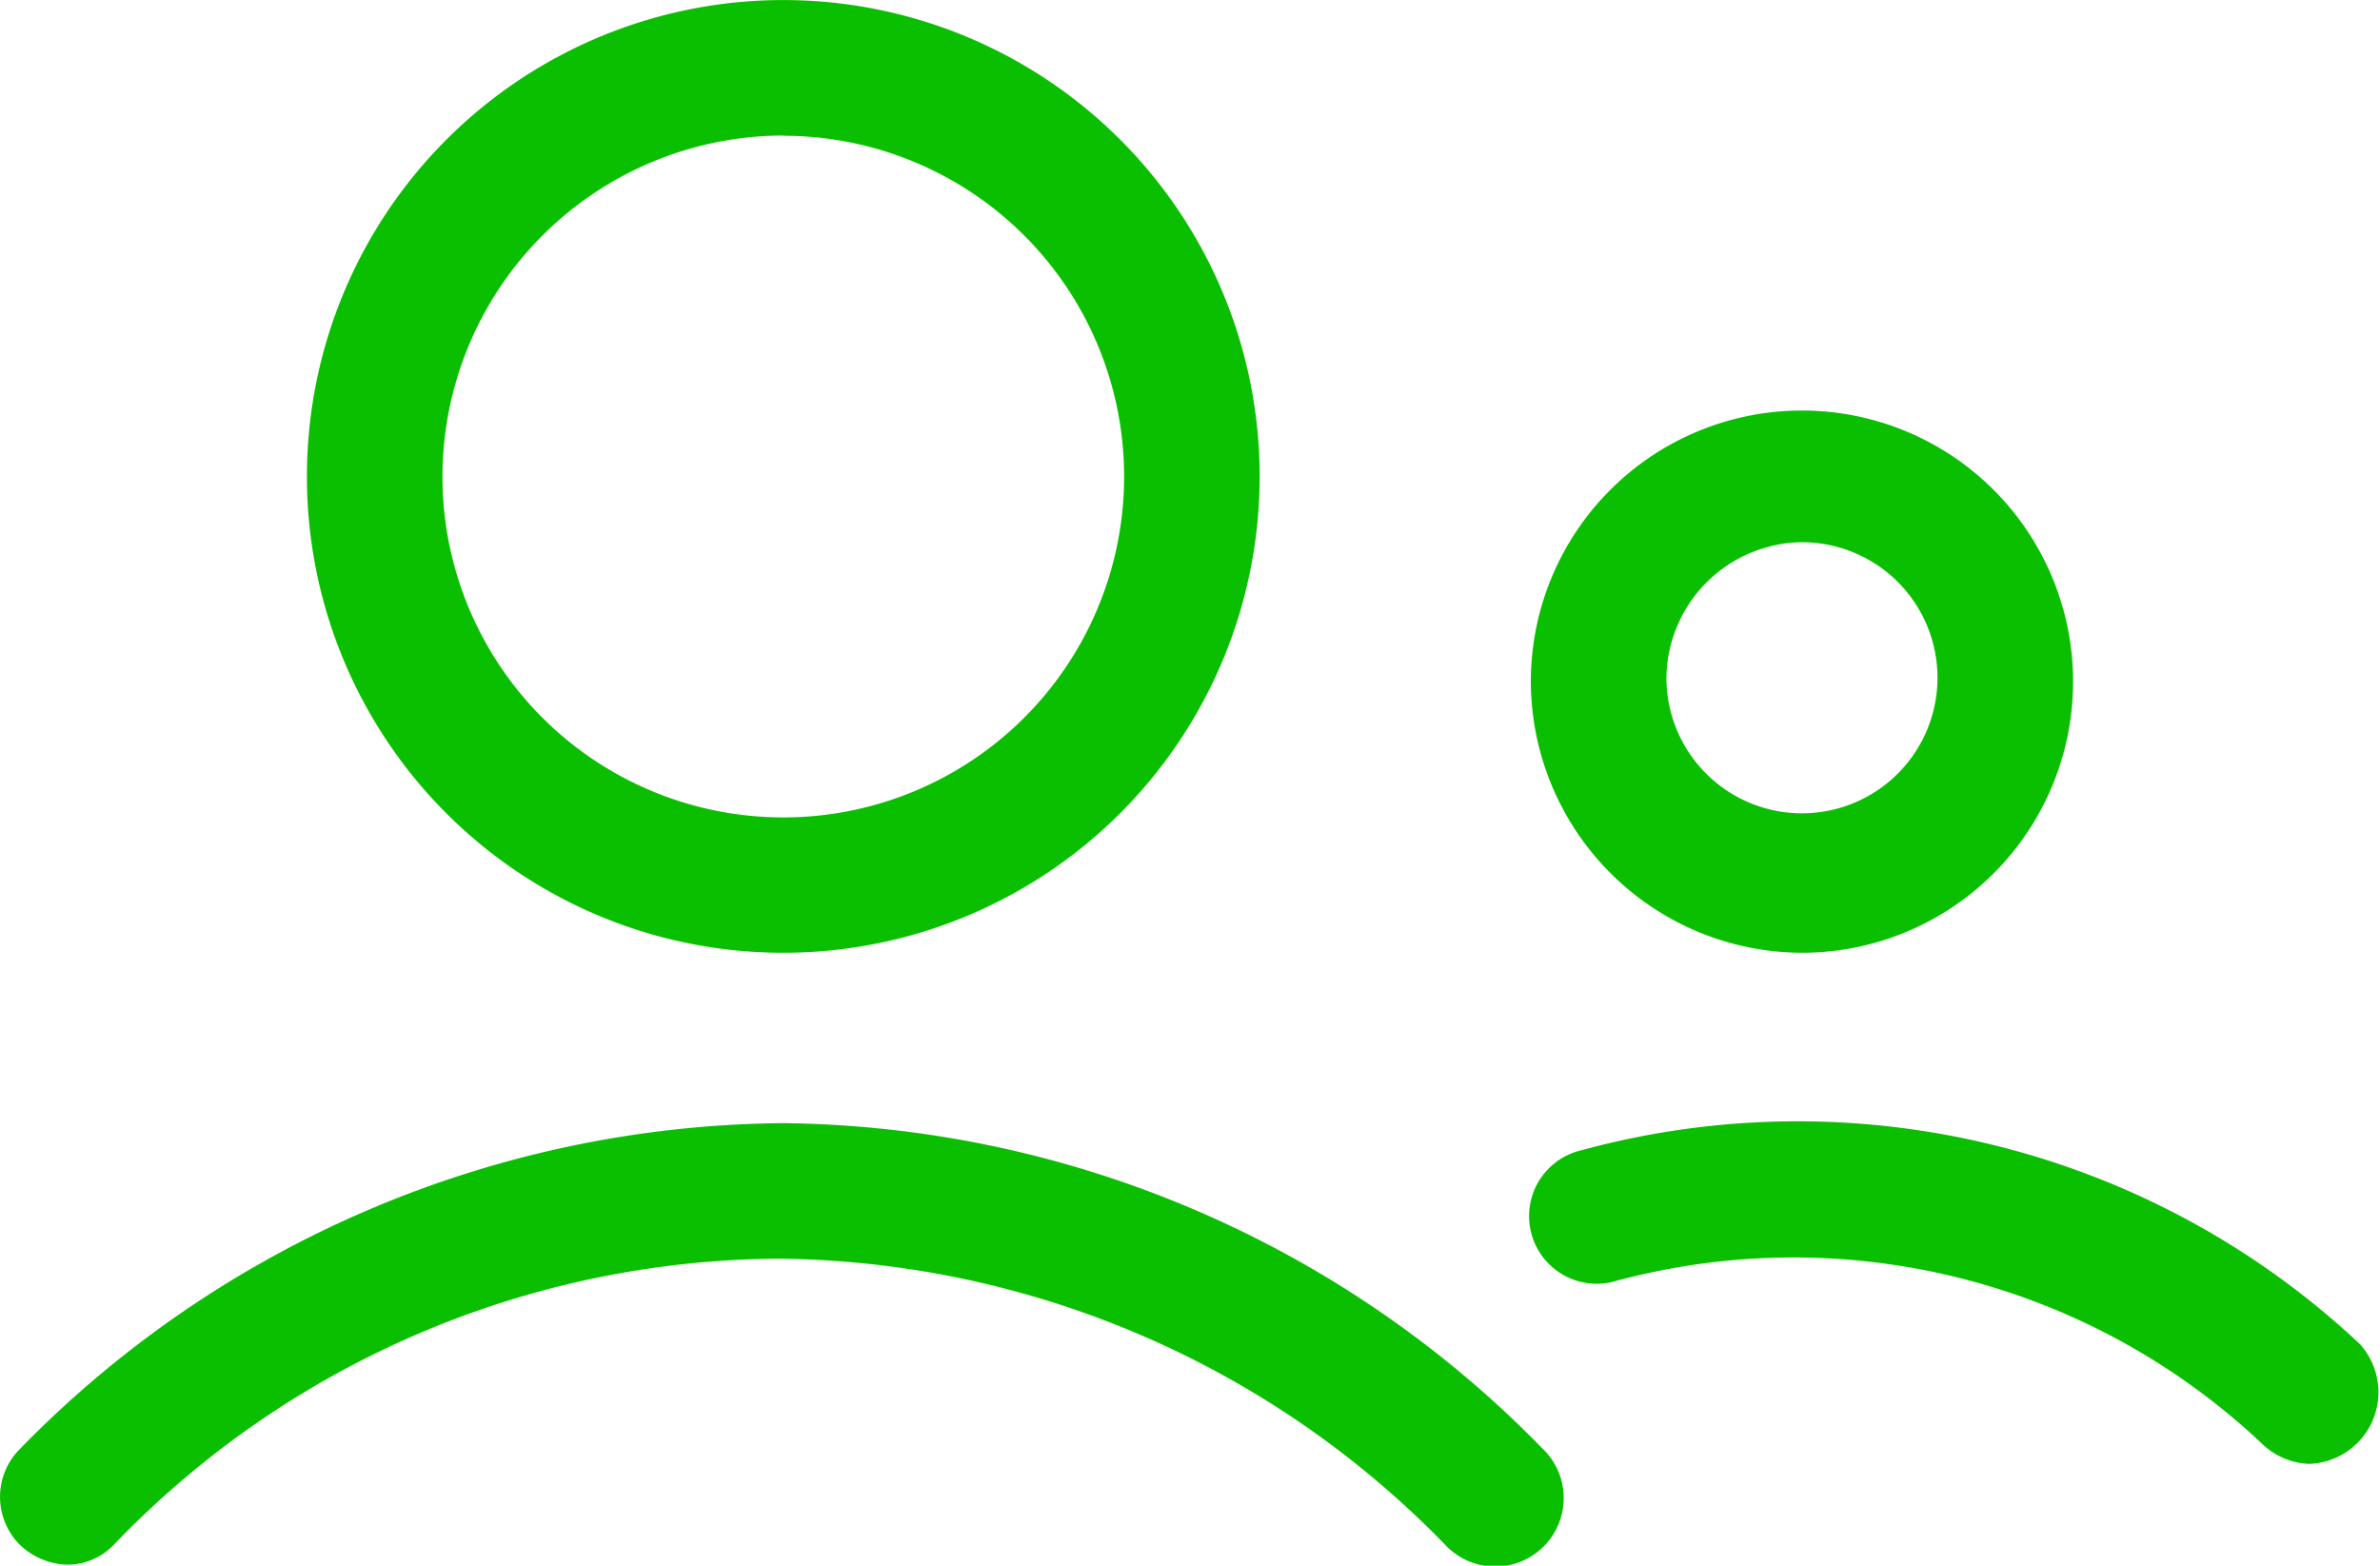 <?xml version="1.0" encoding="UTF-8"?>
<svg xmlns="http://www.w3.org/2000/svg" width="50.396" height="33.154" viewBox="0 0 50.396 33.154">
  <g id="users" transform="translate(-1.275 -11.8)">
    <path id="Path_102" data-name="Path 102" d="M19.287,31.975A10.087,10.087,0,1,0,9.2,21.887,10.08,10.08,0,0,0,19.287,31.975Zm0-17.3a7.217,7.217,0,1,1-7.217,7.217A7.228,7.228,0,0,1,19.287,14.67Z" transform="translate(-1.426 0)" fill="#0abf00"></path>
    <path id="Path_103" data-name="Path 103" d="M17.862,40.8A22.824,22.824,0,0,0,1.706,47.689a1.436,1.436,0,0,0,0,2.05,1.513,1.513,0,0,0,.984.41,1.358,1.358,0,0,0,.984-.41A19.641,19.641,0,0,1,17.78,43.67a19.923,19.923,0,0,1,14.106,6.069,1.45,1.45,0,1,0,2.05-2.05A22.781,22.781,0,0,0,17.862,40.8Z" transform="translate(0 -5.217)" fill="#0abf00"></path>
    <path id="Path_104" data-name="Path 104" d="M46.541,33.882A5.741,5.741,0,1,0,40.8,28.141,5.758,5.758,0,0,0,46.541,33.882Zm0-8.693a2.87,2.87,0,1,1-2.87,2.87A2.906,2.906,0,0,1,46.541,25.188Z" transform="translate(-7.11 -1.907)" fill="#0abf00"></path>
    <path id="Path_105" data-name="Path 105" d="M58.344,45.47a17.387,17.387,0,0,0-16.484-4.1,1.432,1.432,0,0,0,.656,2.788A14.45,14.45,0,0,1,56.293,47.6a1.513,1.513,0,0,0,.984.41,1.518,1.518,0,0,0,1.066-2.542Z" transform="translate(-7.103 -5.212)" fill="#0abf00"></path>
  </g>
</svg>
